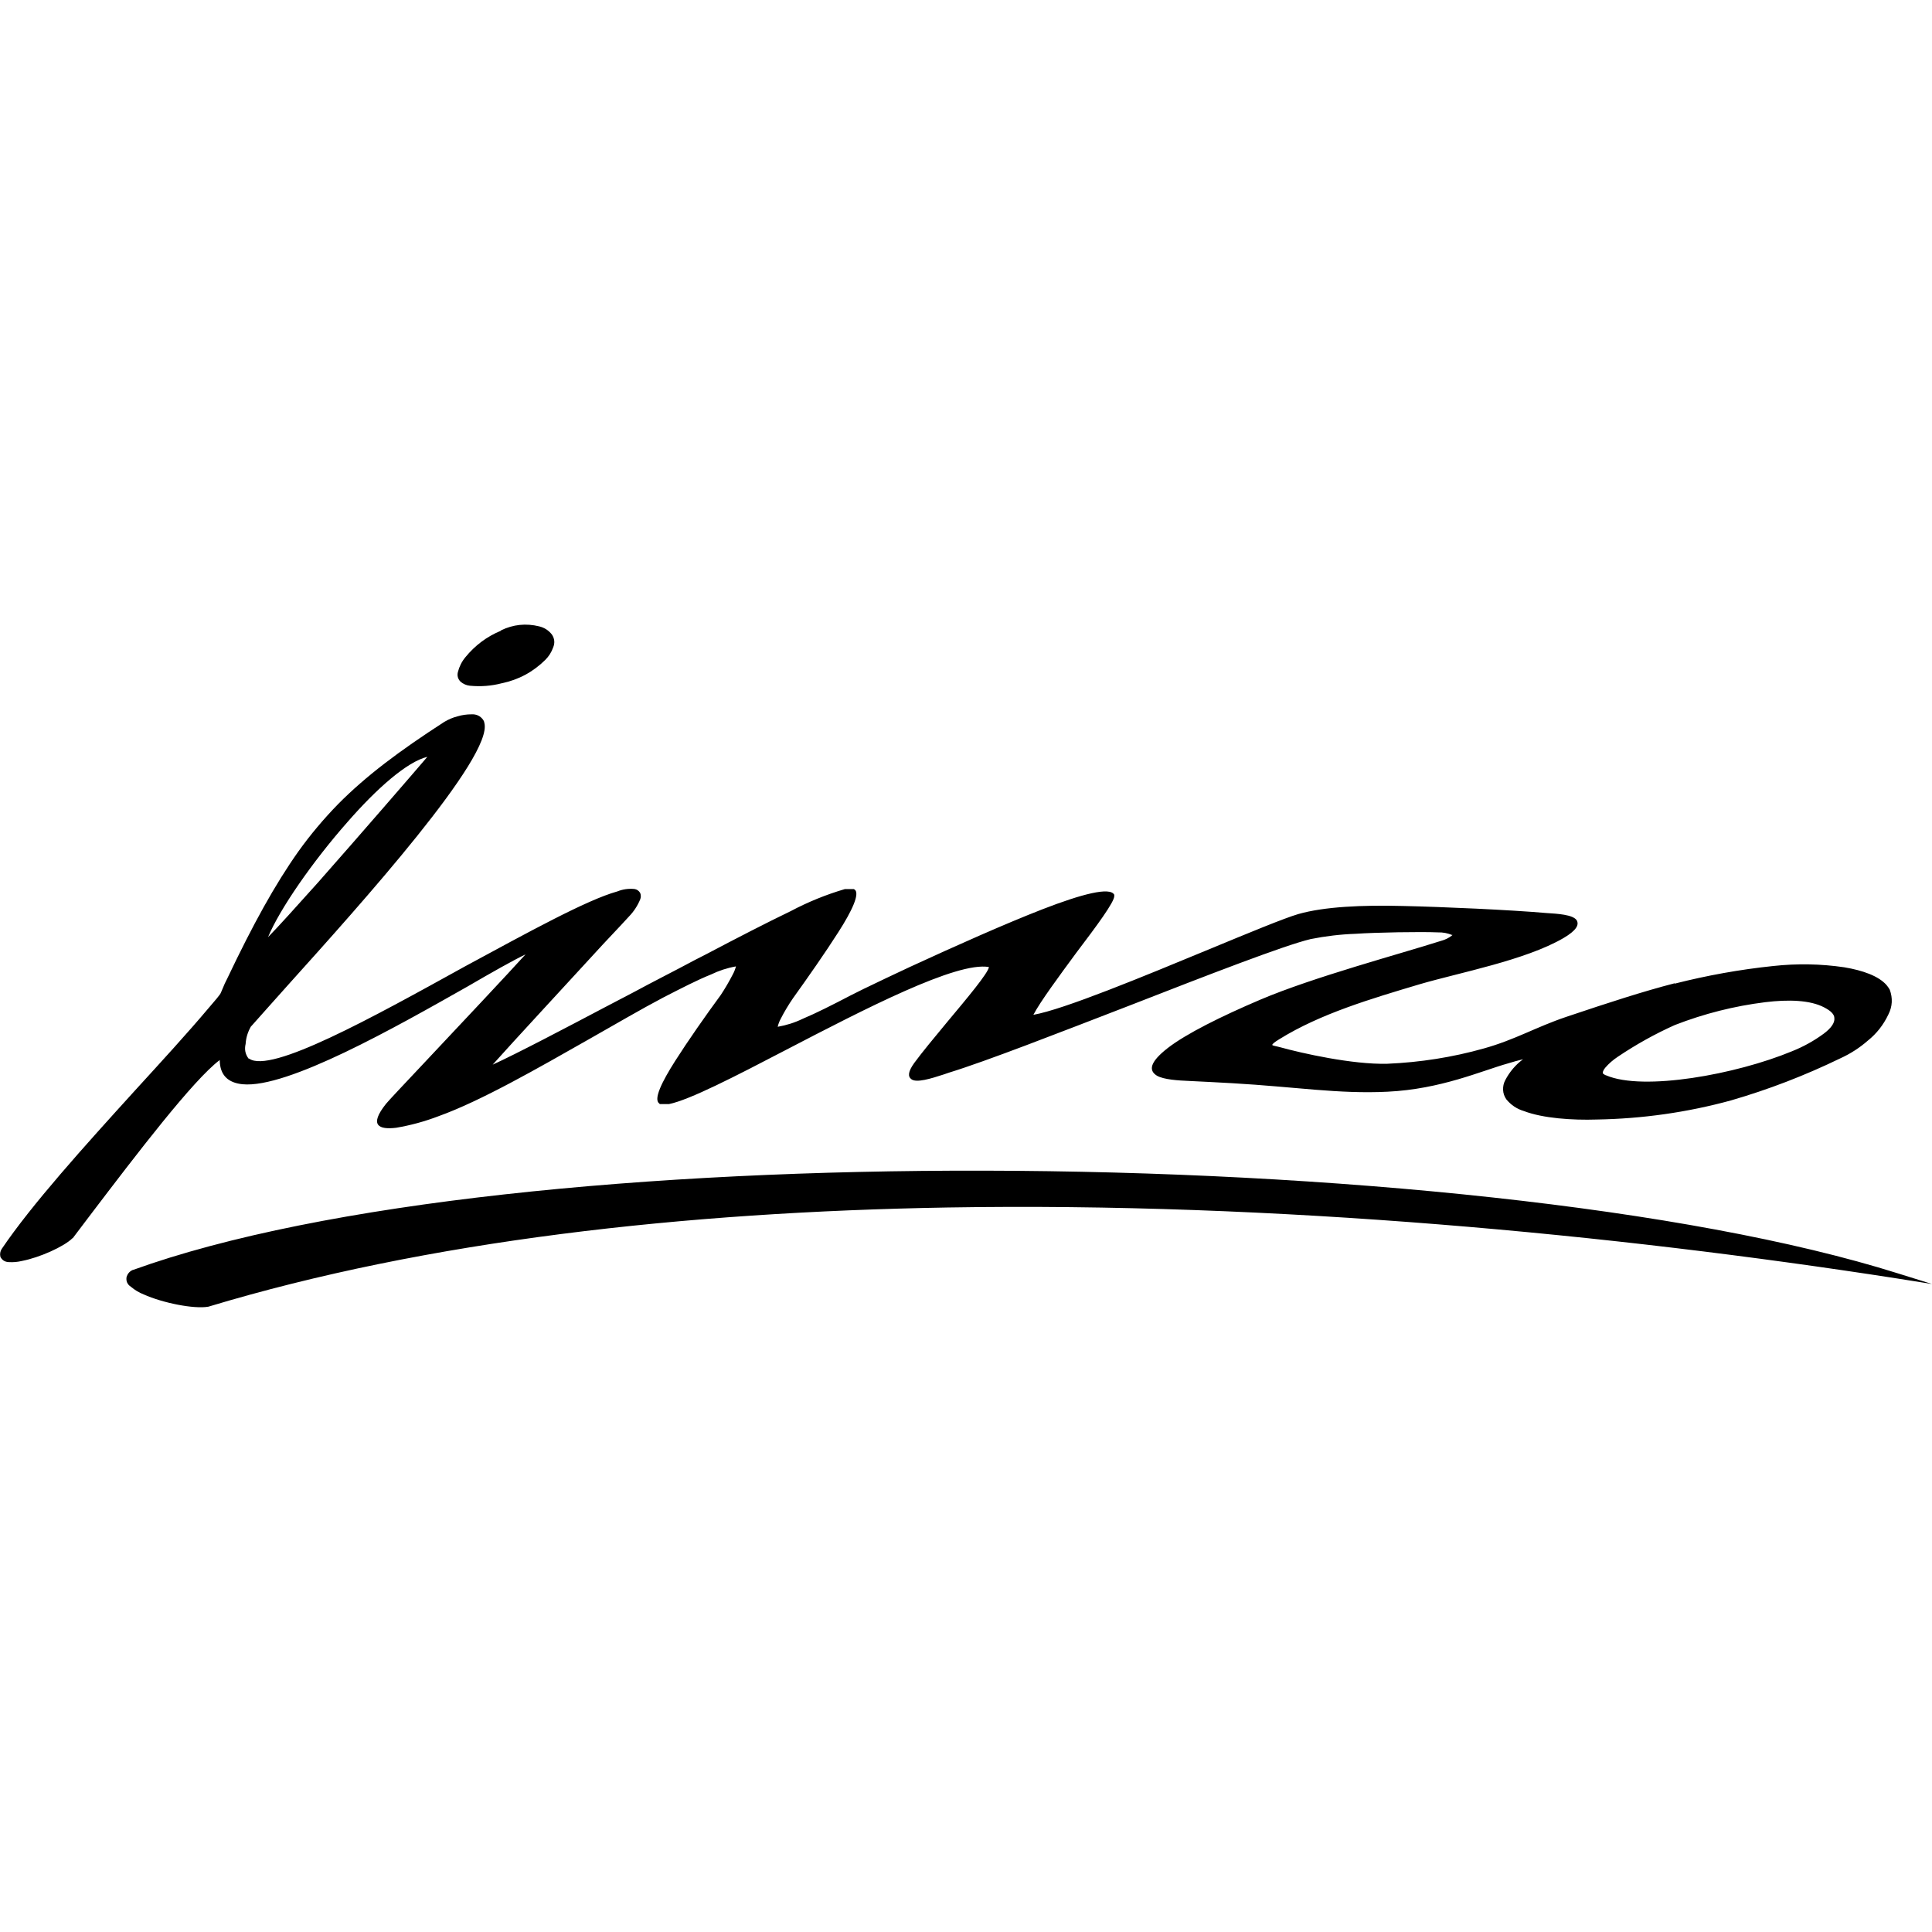 <?xml version="1.0" encoding="UTF-8"?> <svg xmlns="http://www.w3.org/2000/svg" xmlns:xlink="http://www.w3.org/1999/xlink" version="1.1" id="Layer_1" x="0px" y="0px" viewBox="0 0 1500 1500" style="enable-background:new 0 0 1500 1500;" xml:space="preserve"> <path d="M1472.3,992.5c-219.8-34.1-481.9-59.3-736.9-55c-204,3.5-403.7,25.7-573.6,77c-11.1,2-35.5-2.9-50.2-9.5 c-3.6-1.4-6.9-3.4-9.9-5.9c-2.9-1.9-4-4.5-3.4-7.8c0.8-2.4,2.3-4.2,4.7-5.3h0.2c147-53.1,401.4-77.6,660.4-77.1 c271,0.5,547.1,28.5,709.8,79.7l26.6,8.3L1472.3,992.5L1472.3,992.5z M389,489.4c9.5-4.6,19.4-5.6,29.6-3.1c4.1,1,7.4,3.1,10,6.5 c2,3.1,2.3,6.4,0.9,9.8c-1.3,3.7-3.3,6.9-6.1,9.7c-9.5,9.4-20.8,15.5-33.9,18.2c-8.1,2.1-16.4,2.7-24.7,1.9 c-2.8-0.3-5.2-1.4-7.3-3.2c-2-2.1-2.7-4.6-2-7.4c1.1-4.3,3-8.1,5.8-11.5c7.5-9.2,16.7-16.1,27.6-20.6L389,489.4L389,489.4z M269.9,638.1c-27.2,30.8-52.8,67.8-61.8,89.5c7.5-7.6,21.9-23.6,38.5-42.1c33.3-37.7,74.7-85.6,85.2-97.9 C316,591.4,292.4,612.3,269.9,638.1L269.9,638.1L269.9,638.1z M1244.9,833.6c0.6,0.7,1.3,1.1,2.1,1.3 c28.9,12.4,100.9-0.7,144.3-18.7c8.8-3.5,17.1-8.1,24.7-13.7c5.5-4.1,8.6-8.3,8.2-12c0-2.9-2.6-5.6-7.8-8.3 c-10.9-5.8-27.9-6.3-45.9-4.1c-24.1,3-47.4,8.9-70.1,17.7c-15.4,6.9-30.1,15.1-44.1,24.5c-3.8,2.5-7.2,5.4-10.1,8.8 c-1.6,2-2.2,3.8-1.5,4.7L1244.9,833.6L1244.9,833.6z M1300.2,763.7c25.2-6.4,50.7-11,76.6-13.7c18.4-2,36.8-1.7,55.1,1 c14.4,2.4,26.7,6.8,32.8,13.8c0.9,1.1,1.8,2.3,2.5,3.6c2.4,6.6,2.1,13-1.1,19.3c-3.8,8-9.1,14.8-16,20.3 c-6.4,5.6-13.6,10.2-21.3,13.7c-27.4,13.3-55.7,24.2-85,32.7c-34.1,9.3-68.8,14.2-104.2,14.8c-18.6,0.6-41.6-0.9-56.5-6.6 c-5.4-1.6-10-4.7-13.6-9.1c-1.5-2.2-2.4-4.6-2.5-7.3c-0.1-2.7,0.4-5.2,1.7-7.6c3.4-6.5,8-11.9,13.8-16.2c-4.1,1-7.8,2-11.6,3.2 c-21,5.9-52.1,20-93.6,22c-37.9,1.9-71.7-3.8-120.5-6.6c-11.7-0.6-22.9-1.3-32.6-1.7c-9.8-0.4-20.6-1.1-25.9-4.1 c-6.4-3.9-6.1-10.2,8.2-21.4c14.4-11.2,41.8-24.8,72.1-37.7c41.2-17.5,107.2-35.1,140.5-45.7c3-0.8,5.8-2.2,8.2-4.1l0.4-0.4 c0,0,0,0-0.4,0c-3.4-1.4-7-2.1-10.8-2c-13.2-0.6-48.2,0-64,1.1c-11.7,0.4-23.4,1.8-34.9,4.1c-20.6,4.9-79.9,27.9-140.1,51.4 c-55.4,21.4-111.7,43.4-140.7,52.3c-1.6,0.5-2.9,1-4.1,1.4c-10.1,3.3-21.2,6.7-25.1,3.7c-2.9-2.1-2.6-5.9,2.2-12.6 c6.1-8.3,15.7-19.9,25.5-31.7c15.8-18.9,31.9-38.1,32.5-42.8c-25.1-4.4-96.5,32.6-157.5,64.3c-39.7,20.7-75,38.9-90.9,42.1H519h-5.8 h-0.9l-0.5-0.5c-4.5-3.2,1.9-16.5,12.4-33c10-15.7,23.5-35,35.4-51.2c3.4-5.1,6.5-10.5,9.3-15.9c1.1-2,1.9-4.1,2.5-6.3 c-6.8,1.2-13.2,3.3-19.4,6.3c-10.3,4.1-23.1,10.7-37.3,18c-16.9,8.9-36.2,20.2-56.3,31.6c-40.7,23.1-84.8,48.5-117.9,60.4 c-10.7,4.1-21.7,7.1-33,9c-13.4,1.6-21.2-1.8-7.8-18.6c2-2.5,14.5-15.7,30.3-32.5c27.2-28.9,64.9-69,78-83.5 c-9.8,4.7-25.9,13.8-44.8,24.8c-56.5,32-140.1,79.4-174.9,76c-11-1.1-17.6-6.8-17.7-18.8c-20.6,15.5-64.6,73.1-100.1,119.8 c-4.6,6.1-9.2,12.1-14,18.5h-0.2c-6.6,6.6-25.7,15.1-39.3,17.7c-3.3,0.8-6.7,1.1-10.1,0.9c-3-0.1-5.2-1.4-6.6-4.1 c-0.5-2.2-0.2-4.2,1-6.1c23.3-34.5,64.4-80,103-122.5c21-23,41.2-45,57.7-64.6l2.9-3.4c3.1-3.6,4.5-5.3,5.6-6.8 c1.1-1.4,1.3-2.7,2.4-5c1-2.6,2.2-5.1,3.5-7.6c20-42.1,37.1-73.1,55.3-98.8c9.3-13,19.6-25.2,30.8-36.7c21.8-22,47.6-41.3,82.4-63.8 c3.2-1.9,6.6-3.4,10.2-4.3c3.6-1.1,7.3-1.6,11-1.6c3.7-0.2,6.7,1.2,8.9,4.1c0.5,0.7,0.9,1.5,1,2.4c7.5,26-95.9,140.9-151.8,203 c-12.4,14-22.8,25.4-28.9,32.4l-0.5,0.5c-2.4,4.2-3.8,8.6-4.1,13.5c-1,4.2-0.3,8,2.3,11.4c0,0,0,0,0.4,0 c16.7,11.9,95.3-31.6,167.8-71.7c48.7-26.3,94.3-51.5,118.1-58.1c4.2-1.7,8.6-2.3,13.2-1.9c2,0.3,3.4,1.3,4.5,3 c0.7,1.7,0.7,3.5,0,5.2c-2.1,5-5,9.4-8.7,13.2c-1.6,1.8-9.2,10-19.9,21.3c-26.2,28.6-70.6,76.5-85.9,93.7 c18.3-8.3,58.6-29.5,87.4-44.7l21.8-11.4c15.3-8.3,31.7-16.5,47.9-25.2l8.8-4.5c23.9-12.6,46.6-24.3,65.5-33.4 c13.4-7.1,27.4-12.8,42-17.1h0.7h5.8h0.5l0.7,0.4c4.1,3.1-2.1,16.5-12.7,33c-10,15.7-23.5,35-35.2,51.3c-3.5,5.1-6.7,10.4-9.5,15.9 c-1.1,2-1.9,4.1-2.4,6.3c6.8-1.2,13.2-3.2,19.4-6.2c10.3-4.3,23.1-10.8,37.3-18.2l10-5c11.8-5.7,24-11.5,36-17.1 c35.8-16.5,73.7-33.4,103-44.8c30.5-11.8,52.4-17.5,55.6-11.2v0.4v0.5c0.3,4.5-13.9,23.6-29.3,43.9c-13.7,18.6-28.3,38.4-33.5,48.4 c23.5-4.1,85.3-29.7,136-50.7c31.4-13,58.7-24.3,69.6-27.5c20.3-5.8,49.7-7.1,81.3-6.3c31.6,0.7,83.1,3,111.8,5.5 c7.6,0.5,20.4,1.1,23.2,5.7c1.9,3.5-0.3,7.8-10.3,13.7c-29.7,17.3-80.8,26.8-111.8,35.9c-37.5,11.2-76.9,22.8-108.8,42.6 c-4.1,2.5-5.6,3.9-5.5,4.5c0.2,0.6,2.6,0.8,6.6,1.9c15.9,4.4,55.4,13.4,82.7,12.7c25.5-1.1,50.5-5,75-11.9 c24.3-6.8,40.2-16.5,63.9-24.5c33.6-11.3,59.5-19.7,84.2-26.1V763.7L1300.2,763.7z"></path> </svg> 